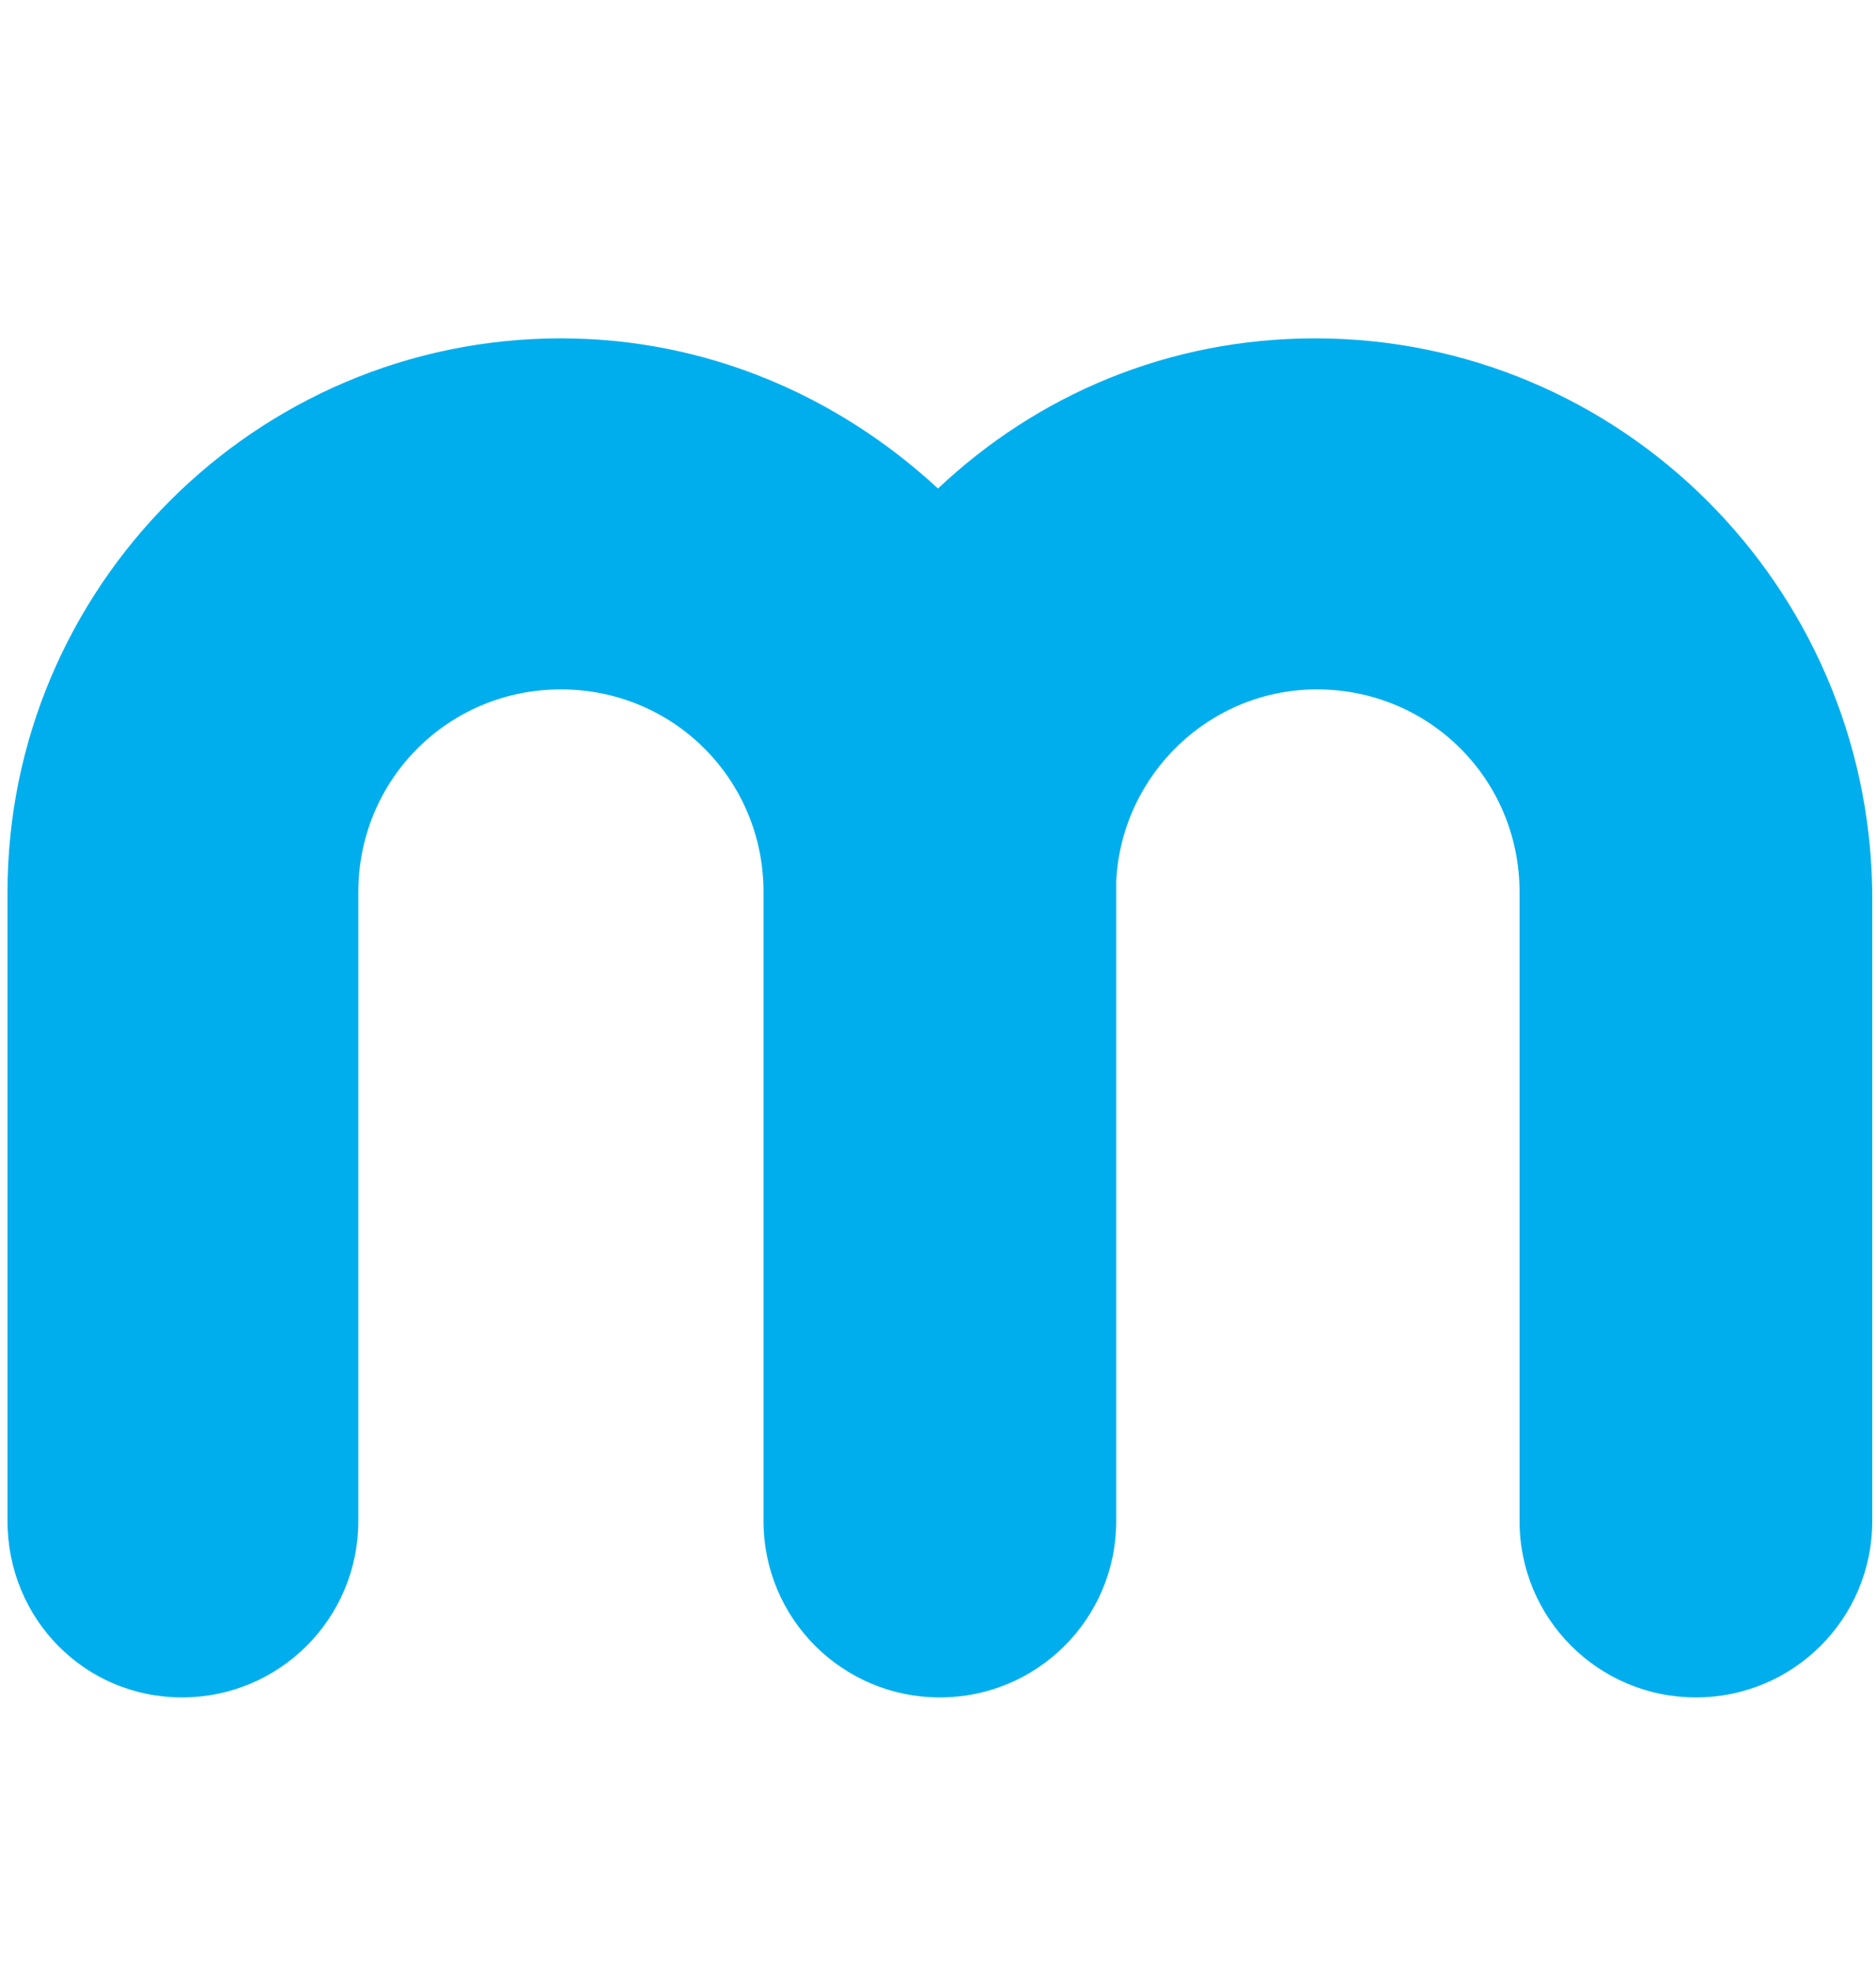 <svg width="20" height="21" viewBox="0 0 20 21" fill="none" xmlns="http://www.w3.org/2000/svg">
<g id="meetscrm 1">
<path id="Vector" d="M14.02 3.605C12.46 3.605 11.06 4.205 10 5.205C8.94 4.225 7.54 3.605 5.98 3.605C2.72 3.605 0.08 6.265 0.08 9.505V16.206C0.08 17.245 0.9 18.085 1.94 18.085C2.98 18.085 3.82 17.245 3.82 16.206V9.505C3.82 8.305 4.78 7.345 5.98 7.345C7.18 7.345 8.14 8.305 8.14 9.505V16.206C8.14 17.245 8.98 18.085 10.02 18.085C11.06 18.085 11.9 17.245 11.9 16.206V9.505C11.9 9.465 11.9 9.425 11.9 9.385C11.96 8.245 12.9 7.345 14.04 7.345C15.24 7.345 16.2 8.305 16.2 9.505V16.206C16.2 17.245 17.04 18.085 18.08 18.085C19.12 18.085 19.96 17.245 19.96 16.206V9.505C19.92 6.245 17.28 3.605 14.02 3.605Z" fill="#00AEED"/>
</g>
</svg>
